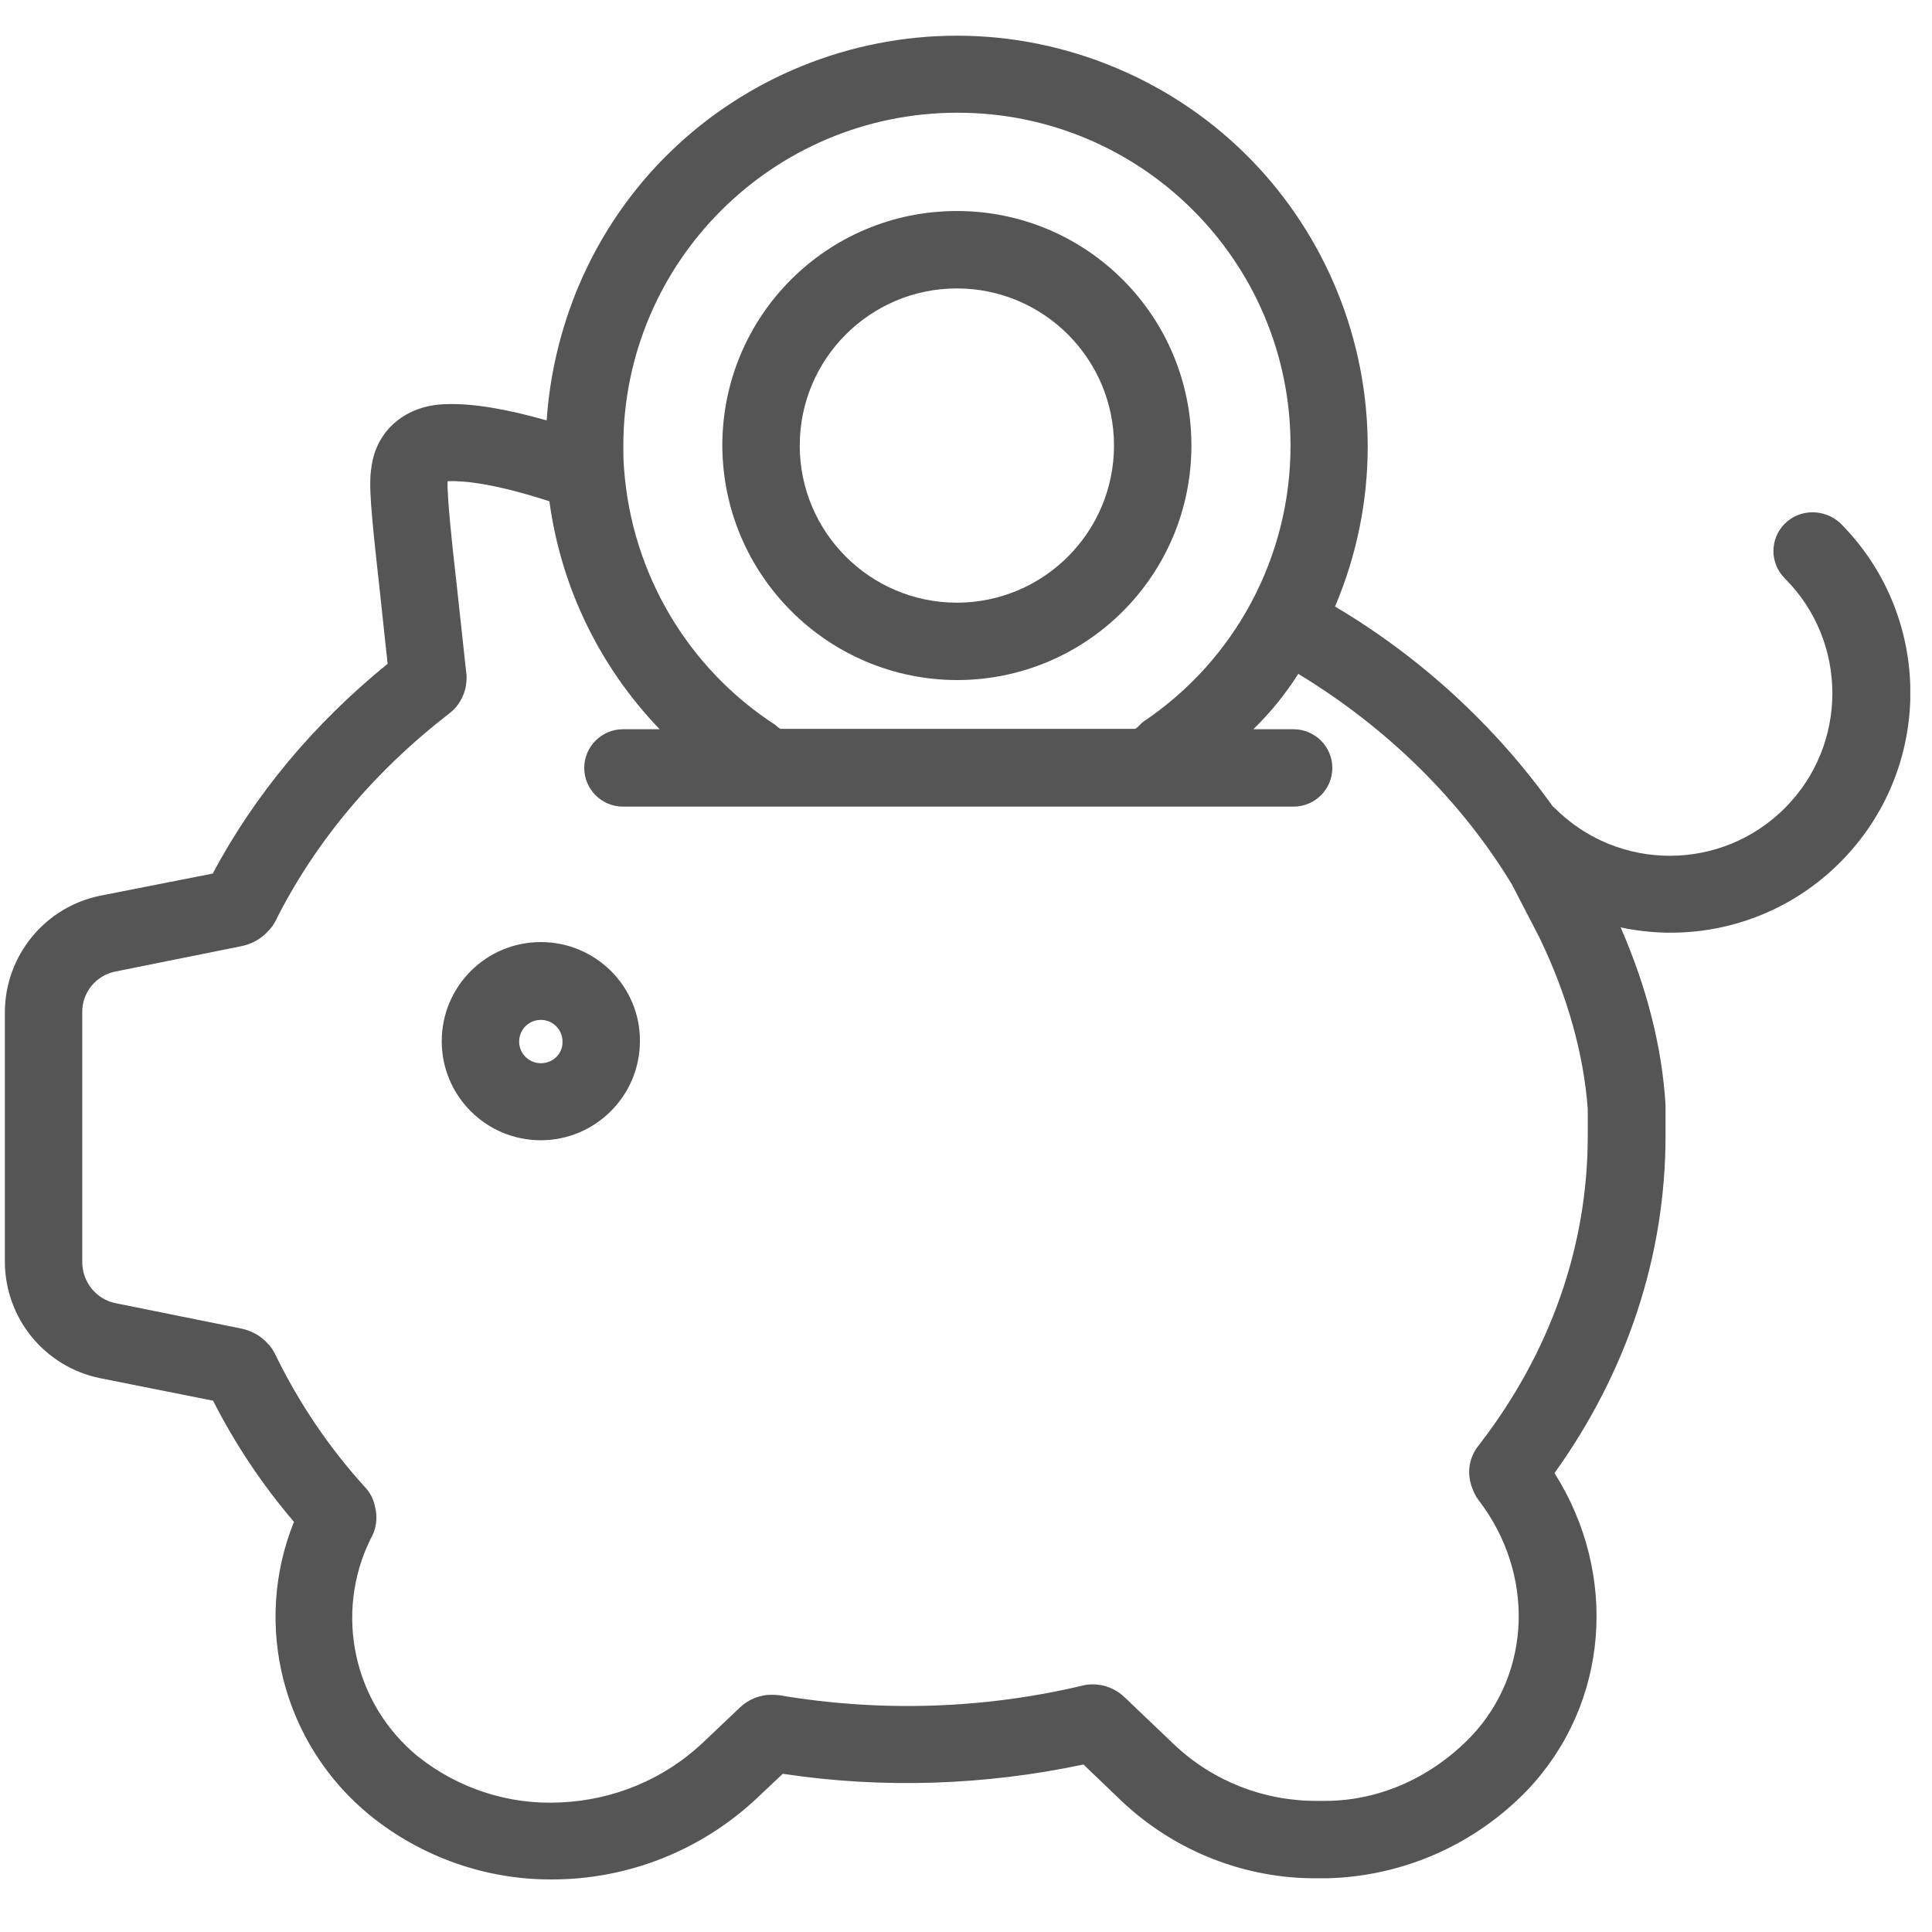 <?xml version="1.0" encoding="UTF-8"?> <svg xmlns="http://www.w3.org/2000/svg" width="73" height="73" viewBox="0 0 73 73" fill="none"><g clip-path="url(#clip0_139_2383)"><path d="M69.542 19.774L69.528 19.759C68.928 19.218 68.007 19.218 67.436 19.789C66.866 20.359 66.866 21.28 67.436 21.851C69.835 24.249 69.835 28.139 67.436 30.537C65.038 32.935 61.148 32.935 58.75 30.537C58.721 30.508 58.706 30.493 58.677 30.478C56.483 27.407 53.676 24.834 50.444 22.918C53.793 15.021 50.093 5.911 42.197 2.577C34.3 -0.757 25.189 2.928 21.855 10.825C21.183 12.433 20.773 14.144 20.656 15.884C19.106 15.445 17.863 15.241 16.898 15.27C15.348 15.285 14.207 16.25 14.032 17.668C13.93 18.297 14.003 19.218 14.339 22.216L14.646 25.082C11.838 27.364 9.63 30.025 8.036 33.008L3.796 33.842C1.69 34.266 0.184 36.123 0.184 38.258V47.661C0.184 49.81 1.69 51.653 3.796 52.077L8.051 52.925C8.884 54.563 9.908 56.099 11.107 57.502C9.528 61.421 10.698 65.911 13.973 68.587C15.918 70.166 18.36 71.029 20.861 71.014C23.713 71.014 26.462 69.932 28.553 67.987L29.576 67.022C33.349 67.592 37.21 67.461 40.939 66.671L42.387 68.06C44.39 69.947 47.051 71 49.801 70.97H50.152C53.018 70.897 55.738 69.698 57.727 67.622C60.797 64.375 61.163 59.491 58.736 55.66C61.485 51.828 62.932 47.441 62.932 42.908V41.753C62.801 39.574 62.23 37.322 61.236 35.041C64.234 35.684 67.363 34.763 69.528 32.584C73.066 29.045 73.066 23.313 69.542 19.774ZM36.157 4.259C43.103 4.244 48.748 9.859 48.762 16.805C48.777 21.002 46.686 24.936 43.191 27.276C43.074 27.364 42.957 27.539 42.869 27.539H29.503C29.445 27.539 29.372 27.451 29.299 27.393C25.979 25.243 23.873 21.66 23.581 17.727C23.552 17.39 23.552 17.098 23.552 16.835C23.566 9.903 29.196 4.273 36.157 4.259ZM55.899 54.578C55.65 54.87 55.27 55.543 55.723 56.449C55.767 56.537 55.811 56.61 55.869 56.683C57.99 59.447 57.873 63.191 55.592 65.604C54.144 67.11 52.184 68.046 50.064 68.046H49.786C47.783 68.06 45.852 67.315 44.39 65.94L42.489 64.127C42.153 63.805 41.699 63.63 41.246 63.644C41.129 63.644 41.027 63.659 40.91 63.688C37.151 64.58 33.262 64.697 29.445 64.054C29.357 64.039 29.284 64.039 29.196 64.039C28.728 64.024 28.29 64.2 27.953 64.522L26.52 65.882C25.058 67.242 23.172 68.016 21.183 68.104C19.238 68.207 17.308 67.578 15.787 66.364C13.359 64.375 12.613 60.968 14.003 58.146C14.222 57.78 14.28 57.327 14.164 56.903C14.105 56.639 13.988 56.406 13.813 56.215C12.438 54.709 11.283 52.998 10.391 51.156C10.318 51.01 10.23 50.878 10.113 50.761C9.835 50.454 9.469 50.264 9.075 50.191L4.366 49.24C3.635 49.094 3.108 48.436 3.108 47.69V38.258C3.094 37.512 3.62 36.854 4.366 36.708L9.089 35.757C9.484 35.684 9.85 35.494 10.127 35.187C10.245 35.07 10.332 34.953 10.405 34.807C11.897 31.824 14.12 29.162 17 26.939C17.044 26.896 17.088 26.866 17.132 26.823C17.468 26.486 17.644 26.033 17.629 25.565C17.629 25.506 17.629 25.462 17.615 25.404L17.234 21.894C17.103 20.768 16.884 18.736 16.913 18.18H16.971C17.556 18.166 18.682 18.268 20.759 18.941C21.197 22.187 22.66 25.199 24.926 27.554H23.537C22.733 27.554 22.075 28.212 22.075 29.016C22.075 29.82 22.733 30.478 23.537 30.478H48.879C49.684 30.478 50.342 29.82 50.342 29.016C50.342 28.212 49.684 27.554 48.879 27.554H47.358C48.002 26.925 48.572 26.223 49.055 25.462C52.433 27.51 55.211 30.259 57.127 33.418L58.165 35.421C59.233 37.629 59.847 39.867 59.993 41.914V42.923C59.993 47.09 58.575 51.112 55.899 54.578Z" fill="#555555"></path><path d="M20.435 35.596C18.358 35.596 16.691 37.278 16.691 39.34C16.691 41.416 18.373 43.084 20.435 43.084C22.497 43.084 24.179 41.402 24.179 39.34C24.193 37.278 22.512 35.596 20.435 35.596ZM20.435 40.173C19.982 40.173 19.616 39.808 19.616 39.355C19.616 38.901 19.982 38.536 20.435 38.536C20.888 38.536 21.254 38.901 21.254 39.355C21.268 39.808 20.903 40.173 20.435 40.173ZM36.155 7.973C31.256 7.973 27.293 11.936 27.293 16.835C27.308 21.719 31.271 25.682 36.155 25.696C41.054 25.696 45.017 21.733 45.017 16.835C45.017 11.936 41.054 7.973 36.155 7.973ZM36.155 22.772C32.88 22.772 30.218 20.11 30.218 16.835C30.218 13.559 32.88 10.898 36.155 10.898C39.431 10.898 42.092 13.559 42.092 16.835C42.092 20.11 39.431 22.772 36.155 22.772Z" fill="#555555"></path></g><defs><clipPath id="clip0_139_2383"><rect width="72" height="72" fill="white" transform="translate(0.18 0.181)"></rect></clipPath></defs></svg> 